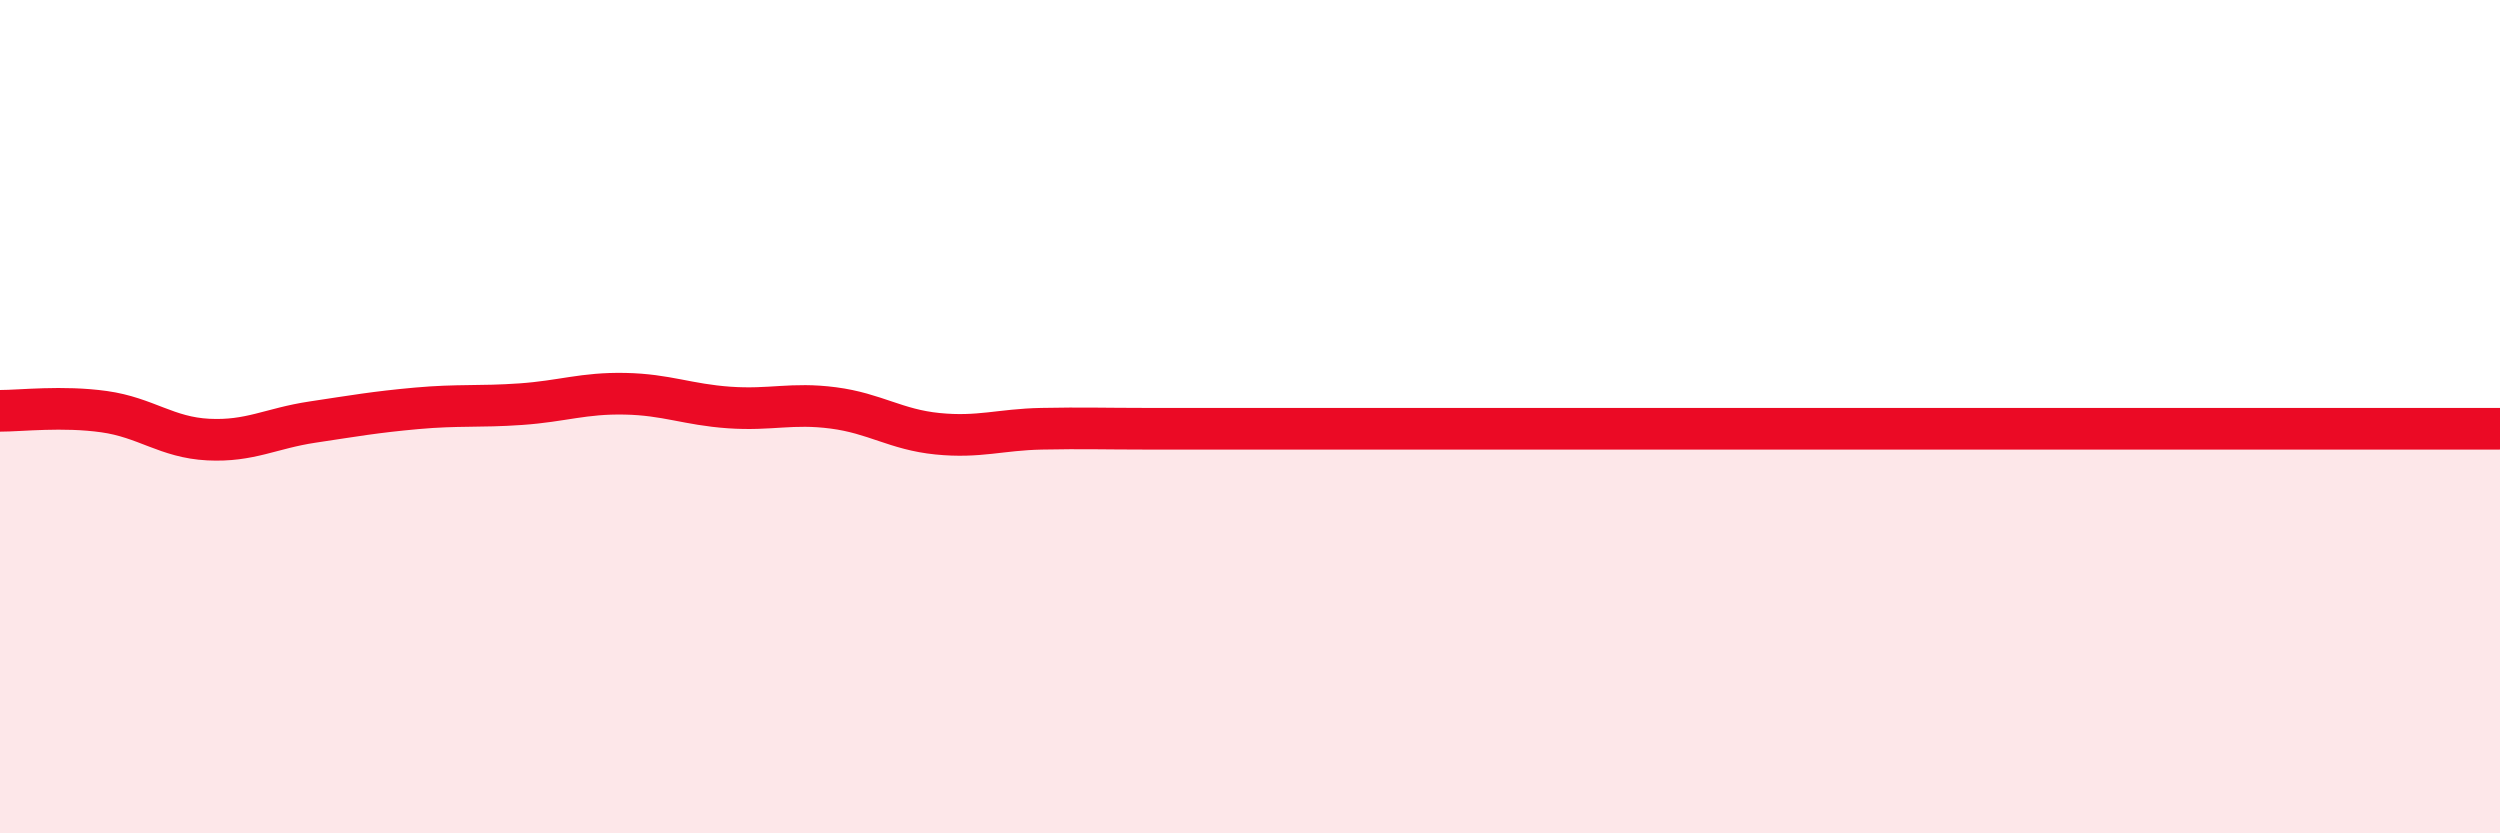 
    <svg width="60" height="20" viewBox="0 0 60 20" xmlns="http://www.w3.org/2000/svg">
      <path
        d="M 0,9.86 C 0.5,9.86 1.5,9.74 2.5,9.88 C 3.5,10.02 4,10.5 5,10.55 C 6,10.6 6.5,10.28 7.5,10.13 C 8.5,9.98 9,9.89 10,9.8 C 11,9.71 11.5,9.77 12.5,9.7 C 13.5,9.63 14,9.43 15,9.45 C 16,9.47 16.5,9.71 17.5,9.78 C 18.5,9.85 19,9.66 20,9.79 C 21,9.92 21.5,10.31 22.5,10.41 C 23.5,10.51 24,10.31 25,10.29 C 26,10.27 26.5,10.29 27.5,10.29 C 28.5,10.29 29,10.29 30,10.29 C 31,10.29 31.5,10.29 32.5,10.29 C 33.5,10.29 34,10.29 35,10.29 C 36,10.29 36.5,10.29 37.5,10.29 C 38.5,10.29 39,10.29 40,10.29 C 41,10.29 41.5,10.29 42.5,10.29 C 43.5,10.29 44,10.29 45,10.29 C 46,10.29 46.5,10.29 47.5,10.29 C 48.5,10.29 49,10.29 50,10.29 C 51,10.29 51.5,10.29 52.5,10.29 C 53.5,10.29 53.5,10.29 55,10.29 C 56.5,10.29 59,10.29 60,10.29L60 20L0 20Z"
        fill="#EB0A25"
        opacity="0.1"
        stroke-linecap="round"
        stroke-linejoin="round"
      />
      <path
        d="M 0,9.86 C 0.5,9.86 1.5,9.74 2.5,9.88 C 3.5,10.02 4,10.5 5,10.55 C 6,10.6 6.5,10.28 7.5,10.13 C 8.5,9.98 9,9.89 10,9.8 C 11,9.71 11.5,9.77 12.5,9.7 C 13.5,9.63 14,9.43 15,9.45 C 16,9.47 16.5,9.71 17.5,9.78 C 18.5,9.85 19,9.66 20,9.79 C 21,9.92 21.5,10.31 22.5,10.41 C 23.5,10.51 24,10.31 25,10.29 C 26,10.27 26.5,10.29 27.5,10.29 C 28.5,10.29 29,10.29 30,10.29 C 31,10.29 31.5,10.29 32.5,10.29 C 33.5,10.29 34,10.29 35,10.29 C 36,10.29 36.5,10.29 37.5,10.29 C 38.5,10.29 39,10.29 40,10.29 C 41,10.29 41.5,10.29 42.5,10.29 C 43.5,10.29 44,10.29 45,10.29 C 46,10.29 46.5,10.29 47.5,10.29 C 48.5,10.29 49,10.29 50,10.29 C 51,10.29 51.5,10.29 52.5,10.29 C 53.5,10.29 53.5,10.29 55,10.29 C 56.5,10.29 59,10.29 60,10.29"
        stroke="#EB0A25"
        stroke-width="1"
        fill="none"
        stroke-linecap="round"
        stroke-linejoin="round"
      />
    </svg>
  